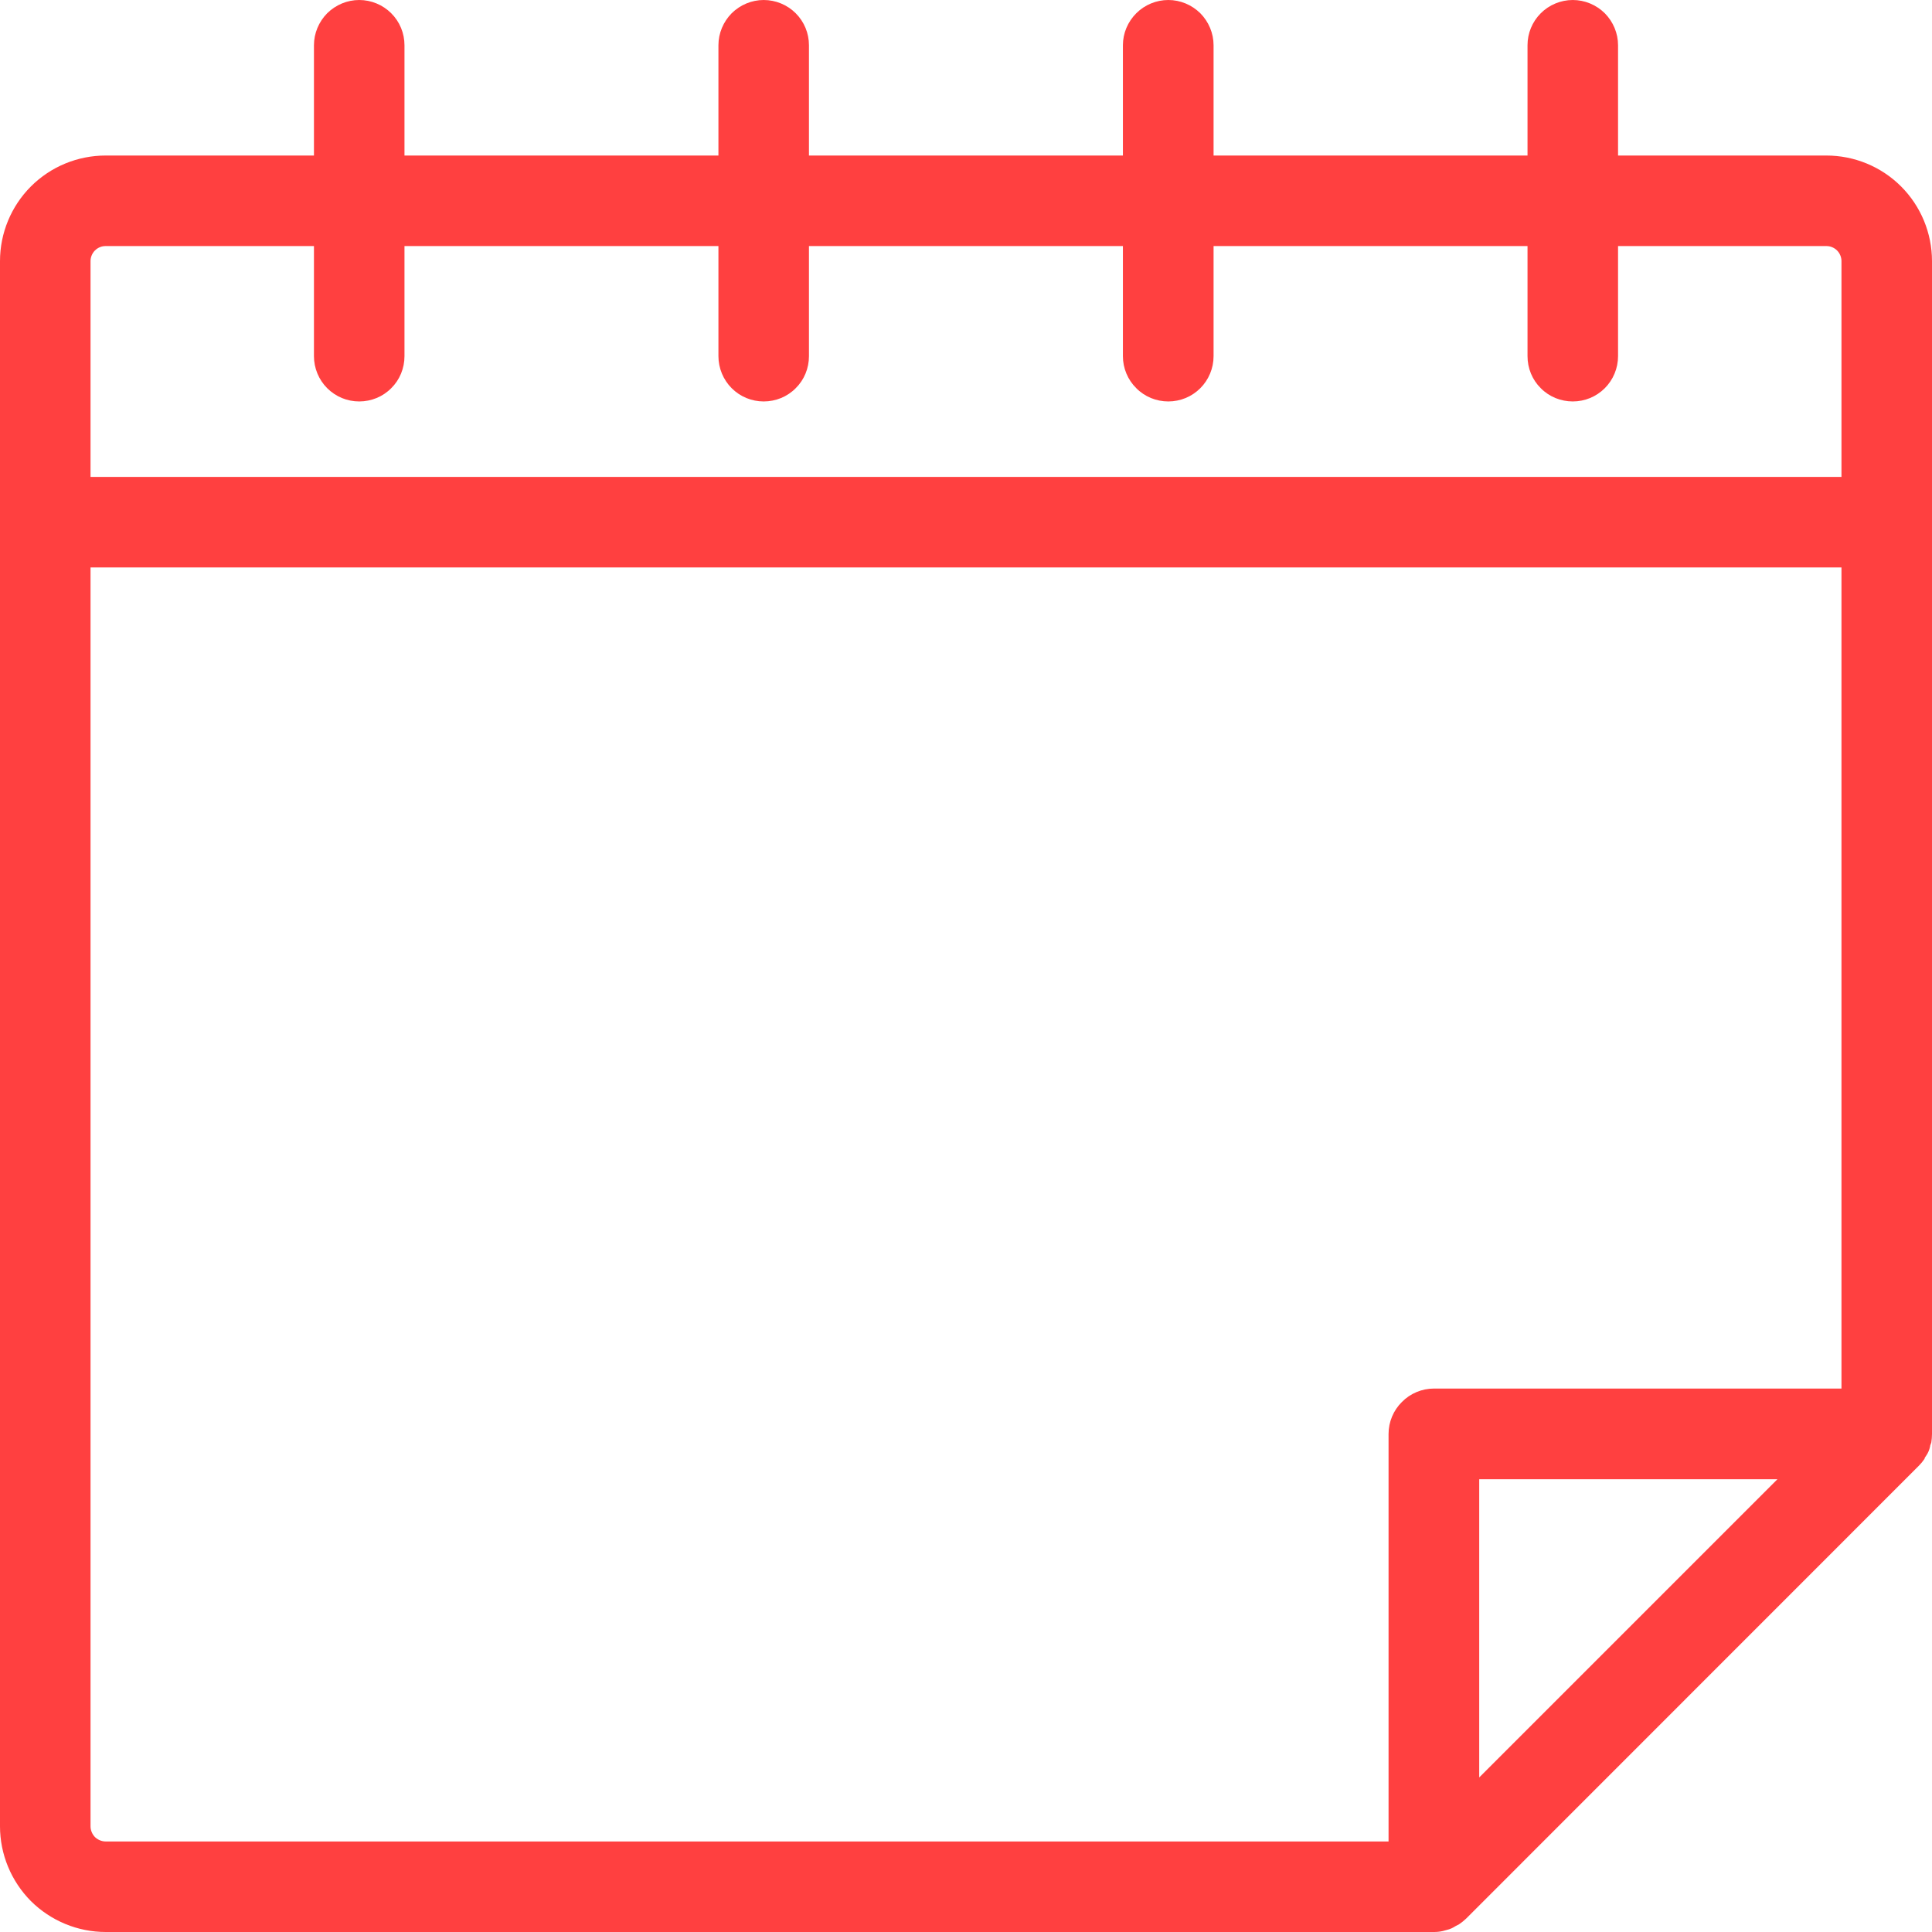 <?xml version="1.0" encoding="UTF-8"?> <svg xmlns="http://www.w3.org/2000/svg" width="14" height="14" viewBox="0 0 14 14" fill="none"><g clip-path="url(#clip0_1226_1003)"><path d="M13.234 1.127H11.725V0.328C11.725 0.241 11.69 0.158 11.629 0.096C11.567 0.035 11.484 0 11.397 0C11.31 0 11.226 0.035 11.165 0.096C11.103 0.158 11.069 0.241 11.069 0.328V1.127H8.794V0.328C8.794 0.241 8.759 0.158 8.698 0.096C8.636 0.035 8.553 0 8.466 0C8.379 0 8.295 0.035 8.234 0.096C8.172 0.158 8.137 0.241 8.137 0.328V1.127H5.862V0.328C5.862 0.241 5.828 0.158 5.766 0.096C5.705 0.035 5.621 0 5.534 0C5.447 0 5.364 0.035 5.302 0.096C5.241 0.158 5.206 0.241 5.206 0.328V1.127H2.931V0.328C2.931 0.241 2.897 0.158 2.835 0.096C2.774 0.035 2.69 0 2.603 0C2.516 0 2.433 0.035 2.371 0.096C2.31 0.158 2.275 0.241 2.275 0.328V1.127H0.766C0.563 1.127 0.368 1.207 0.224 1.351C0.081 1.494 0 1.689 0 1.892L0 13.234C0 13.437 0.081 13.632 0.224 13.776C0.368 13.919 0.563 14 0.766 14H10.391C10.412 14 10.434 13.998 10.455 13.993L10.484 13.985C10.507 13.98 10.528 13.97 10.548 13.957L10.573 13.944C10.591 13.932 10.608 13.918 10.624 13.903L13.905 10.621C13.92 10.606 13.934 10.589 13.946 10.571C13.946 10.563 13.954 10.556 13.958 10.548C13.972 10.528 13.981 10.506 13.986 10.482C13.986 10.473 13.992 10.464 13.995 10.453C13.998 10.432 14 10.412 14 10.391V1.892C14 1.689 13.919 1.494 13.776 1.351C13.632 1.207 13.437 1.127 13.234 1.127ZM10.719 10.719H12.88L10.719 12.88V10.719ZM0.766 1.783H2.275V2.581C2.275 2.668 2.31 2.752 2.371 2.813C2.433 2.875 2.516 2.909 2.603 2.909C2.69 2.909 2.774 2.875 2.835 2.813C2.897 2.752 2.931 2.668 2.931 2.581V1.783H5.206V2.581C5.206 2.668 5.241 2.752 5.302 2.813C5.364 2.875 5.447 2.909 5.534 2.909C5.621 2.909 5.705 2.875 5.766 2.813C5.828 2.752 5.862 2.668 5.862 2.581V1.783H8.137V2.581C8.137 2.668 8.172 2.752 8.234 2.813C8.295 2.875 8.379 2.909 8.466 2.909C8.553 2.909 8.636 2.875 8.698 2.813C8.759 2.752 8.794 2.668 8.794 2.581V1.783H11.069V2.581C11.069 2.668 11.103 2.752 11.165 2.813C11.226 2.875 11.31 2.909 11.397 2.909C11.484 2.909 11.567 2.875 11.629 2.813C11.69 2.752 11.725 2.668 11.725 2.581V1.783H13.234C13.263 1.783 13.291 1.794 13.312 1.815C13.332 1.835 13.344 1.863 13.344 1.892V3.456H0.656V1.892C0.656 1.863 0.668 1.835 0.688 1.815C0.709 1.794 0.737 1.783 0.766 1.783ZM0.656 13.234V4.112H13.344V10.062H10.391C10.304 10.062 10.22 10.097 10.159 10.159C10.097 10.22 10.062 10.304 10.062 10.391V13.344H0.766C0.737 13.344 0.709 13.332 0.688 13.312C0.668 13.291 0.656 13.263 0.656 13.234Z" fill="#FF4040"></path></g><defs><clipPath id="clip0_1226_1003"><rect width="14" height="14" fill="white"></rect></clipPath></defs></svg> 